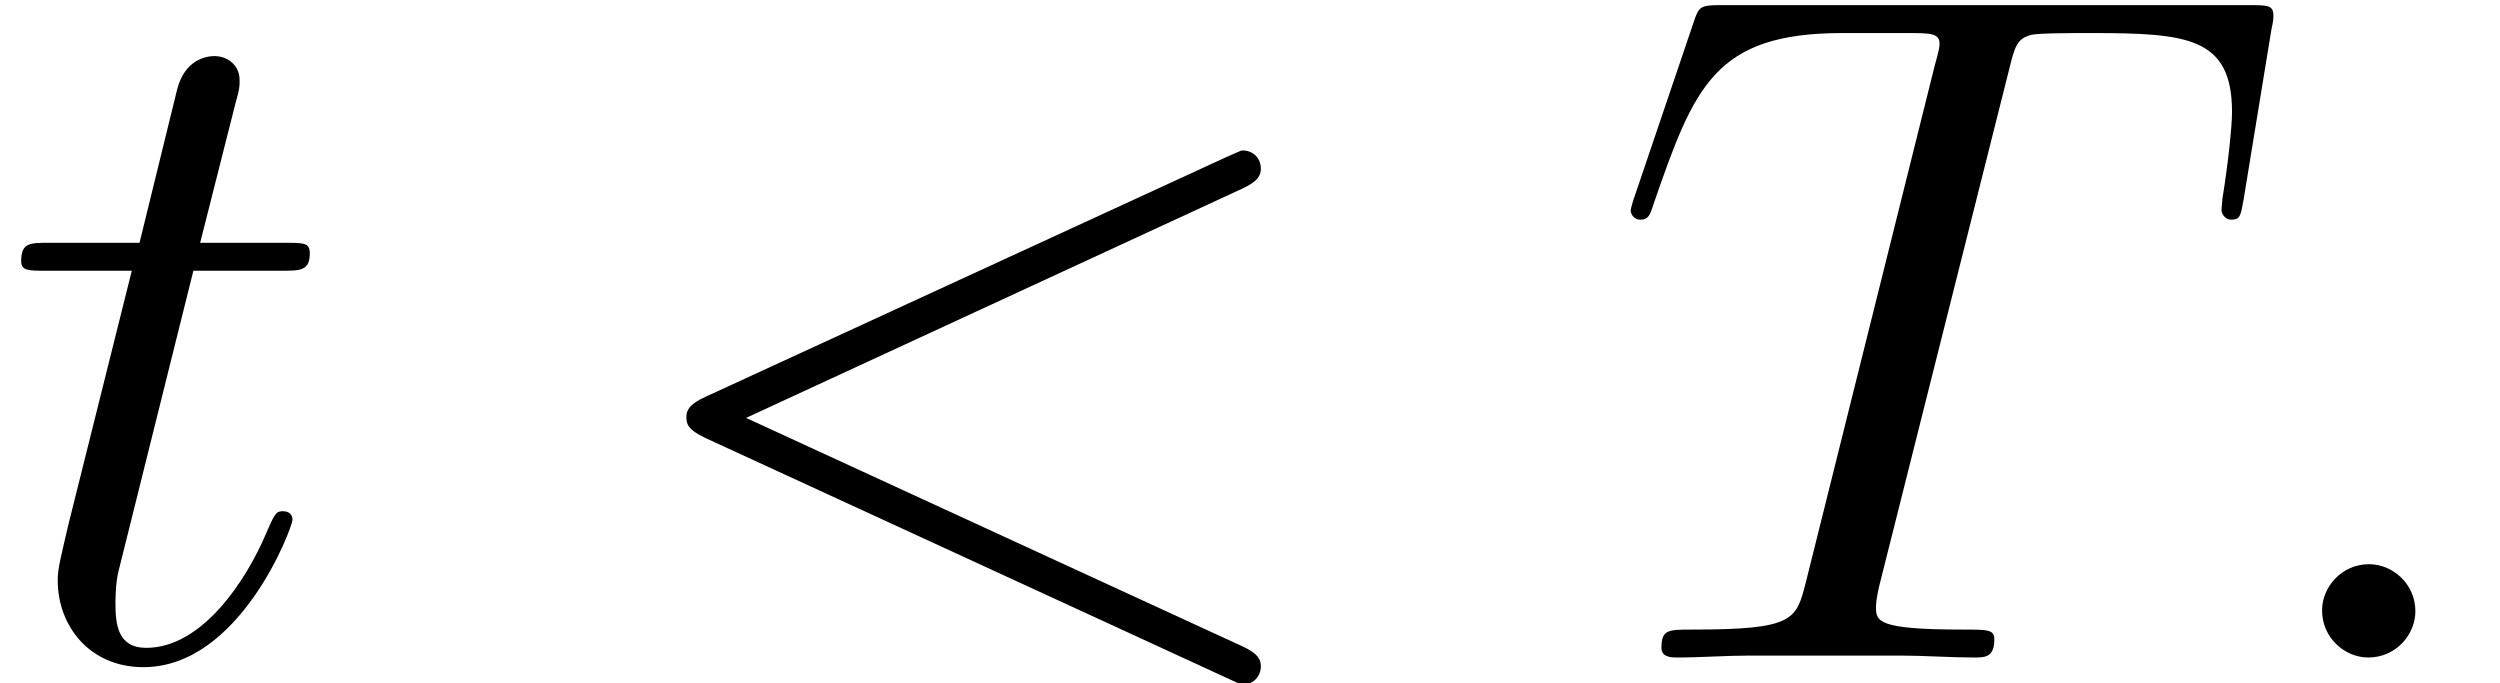<?xml version='1.0' encoding='UTF-8'?>
<!-- This file was generated by dvisvgm 2.8.1 -->
<svg version='1.1' xmlns='http://www.w3.org/2000/svg' xmlns:xlink='http://www.w3.org/1999/xlink' width='33.65pt' height='9.196pt' viewBox='56.413 56.903 33.65 9.196'>
<defs>
<path id='g0-58' d='M2.383-.622C2.383-.997 2.072-1.256 1.761-1.256C1.386-1.256 1.127-.945 1.127-.635C1.127-.259 1.438 0 1.748 0C2.124 0 2.383-.311 2.383-.622Z'/>
<path id='g0-60' d='M8.535-6.307C8.768-6.411 8.794-6.502 8.794-6.579C8.794-6.722 8.69-6.825 8.548-6.825C8.522-6.825 8.509-6.812 8.328-6.735L1.321-3.51C1.088-3.406 1.062-3.316 1.062-3.238C1.062-3.147 1.075-3.069 1.321-2.953L8.328 .272C8.496 .35 8.522 .363 8.548 .363C8.69 .363 8.794 .259 8.794 .117C8.794 .039 8.768-.052 8.535-.155L1.865-3.225L8.535-6.307Z'/>
<path id='g0-84' d='M5.401-7.9C5.478-8.211 5.504-8.328 5.699-8.38C5.802-8.405 6.23-8.405 6.502-8.405C7.797-8.405 8.405-8.354 8.405-7.343C8.405-7.149 8.354-6.657 8.276-6.178L8.263-6.022C8.263-5.971 8.315-5.893 8.393-5.893C8.522-5.893 8.522-5.958 8.561-6.165L8.936-8.457C8.962-8.574 8.962-8.6 8.962-8.639C8.962-8.781 8.885-8.781 8.626-8.781H1.541C1.243-8.781 1.23-8.768 1.153-8.535L.363-6.204C.35-6.178 .311-6.035 .311-6.022C.311-5.958 .363-5.893 .44-5.893C.544-5.893 .57-5.945 .622-6.113C1.166-7.68 1.438-8.405 3.16-8.405H4.028C4.339-8.405 4.468-8.405 4.468-8.263C4.468-8.224 4.468-8.198 4.403-7.965L2.668-1.01C2.538-.505 2.513-.376 1.14-.376C.816-.376 .725-.376 .725-.13C.725 0 .868 0 .933 0C1.256 0 1.593-.026 1.917-.026H3.937C4.261-.026 4.611 0 4.934 0C5.077 0 5.206 0 5.206-.246C5.206-.376 5.116-.376 4.779-.376C3.613-.376 3.613-.492 3.613-.686C3.613-.699 3.613-.79 3.665-.997L5.401-7.9Z'/>
<path id='g0-116' d='M2.603-5.206H3.795C4.041-5.206 4.17-5.206 4.17-5.44C4.17-5.582 4.093-5.582 3.834-5.582H2.694L3.173-7.473C3.225-7.654 3.225-7.68 3.225-7.771C3.225-7.978 3.057-8.095 2.888-8.095C2.785-8.095 2.487-8.056 2.383-7.641L1.878-5.582H.661C.401-5.582 .285-5.582 .285-5.336C.285-5.206 .376-5.206 .622-5.206H1.774L.92-1.787C.816-1.334 .777-1.204 .777-1.036C.777-.427 1.204 .13 1.93 .13C3.238 .13 3.937-1.761 3.937-1.852C3.937-1.93 3.885-1.969 3.808-1.969C3.782-1.969 3.73-1.969 3.704-1.917C3.691-1.904 3.678-1.891 3.588-1.684C3.316-1.036 2.72-.13 1.969-.13C1.58-.13 1.554-.453 1.554-.738C1.554-.751 1.554-.997 1.593-1.153L2.603-5.206Z'/>
</defs>
<g id='page1'>
<use x='56.413' y='65.753' xlink:href='#g0-116'/>
<use x='64.59' y='65.753' xlink:href='#g0-60'/>
<use x='78.051' y='65.753' xlink:href='#g0-84'/>
<use x='86.541' y='65.753' xlink:href='#g0-58'/>
</g>
</svg>